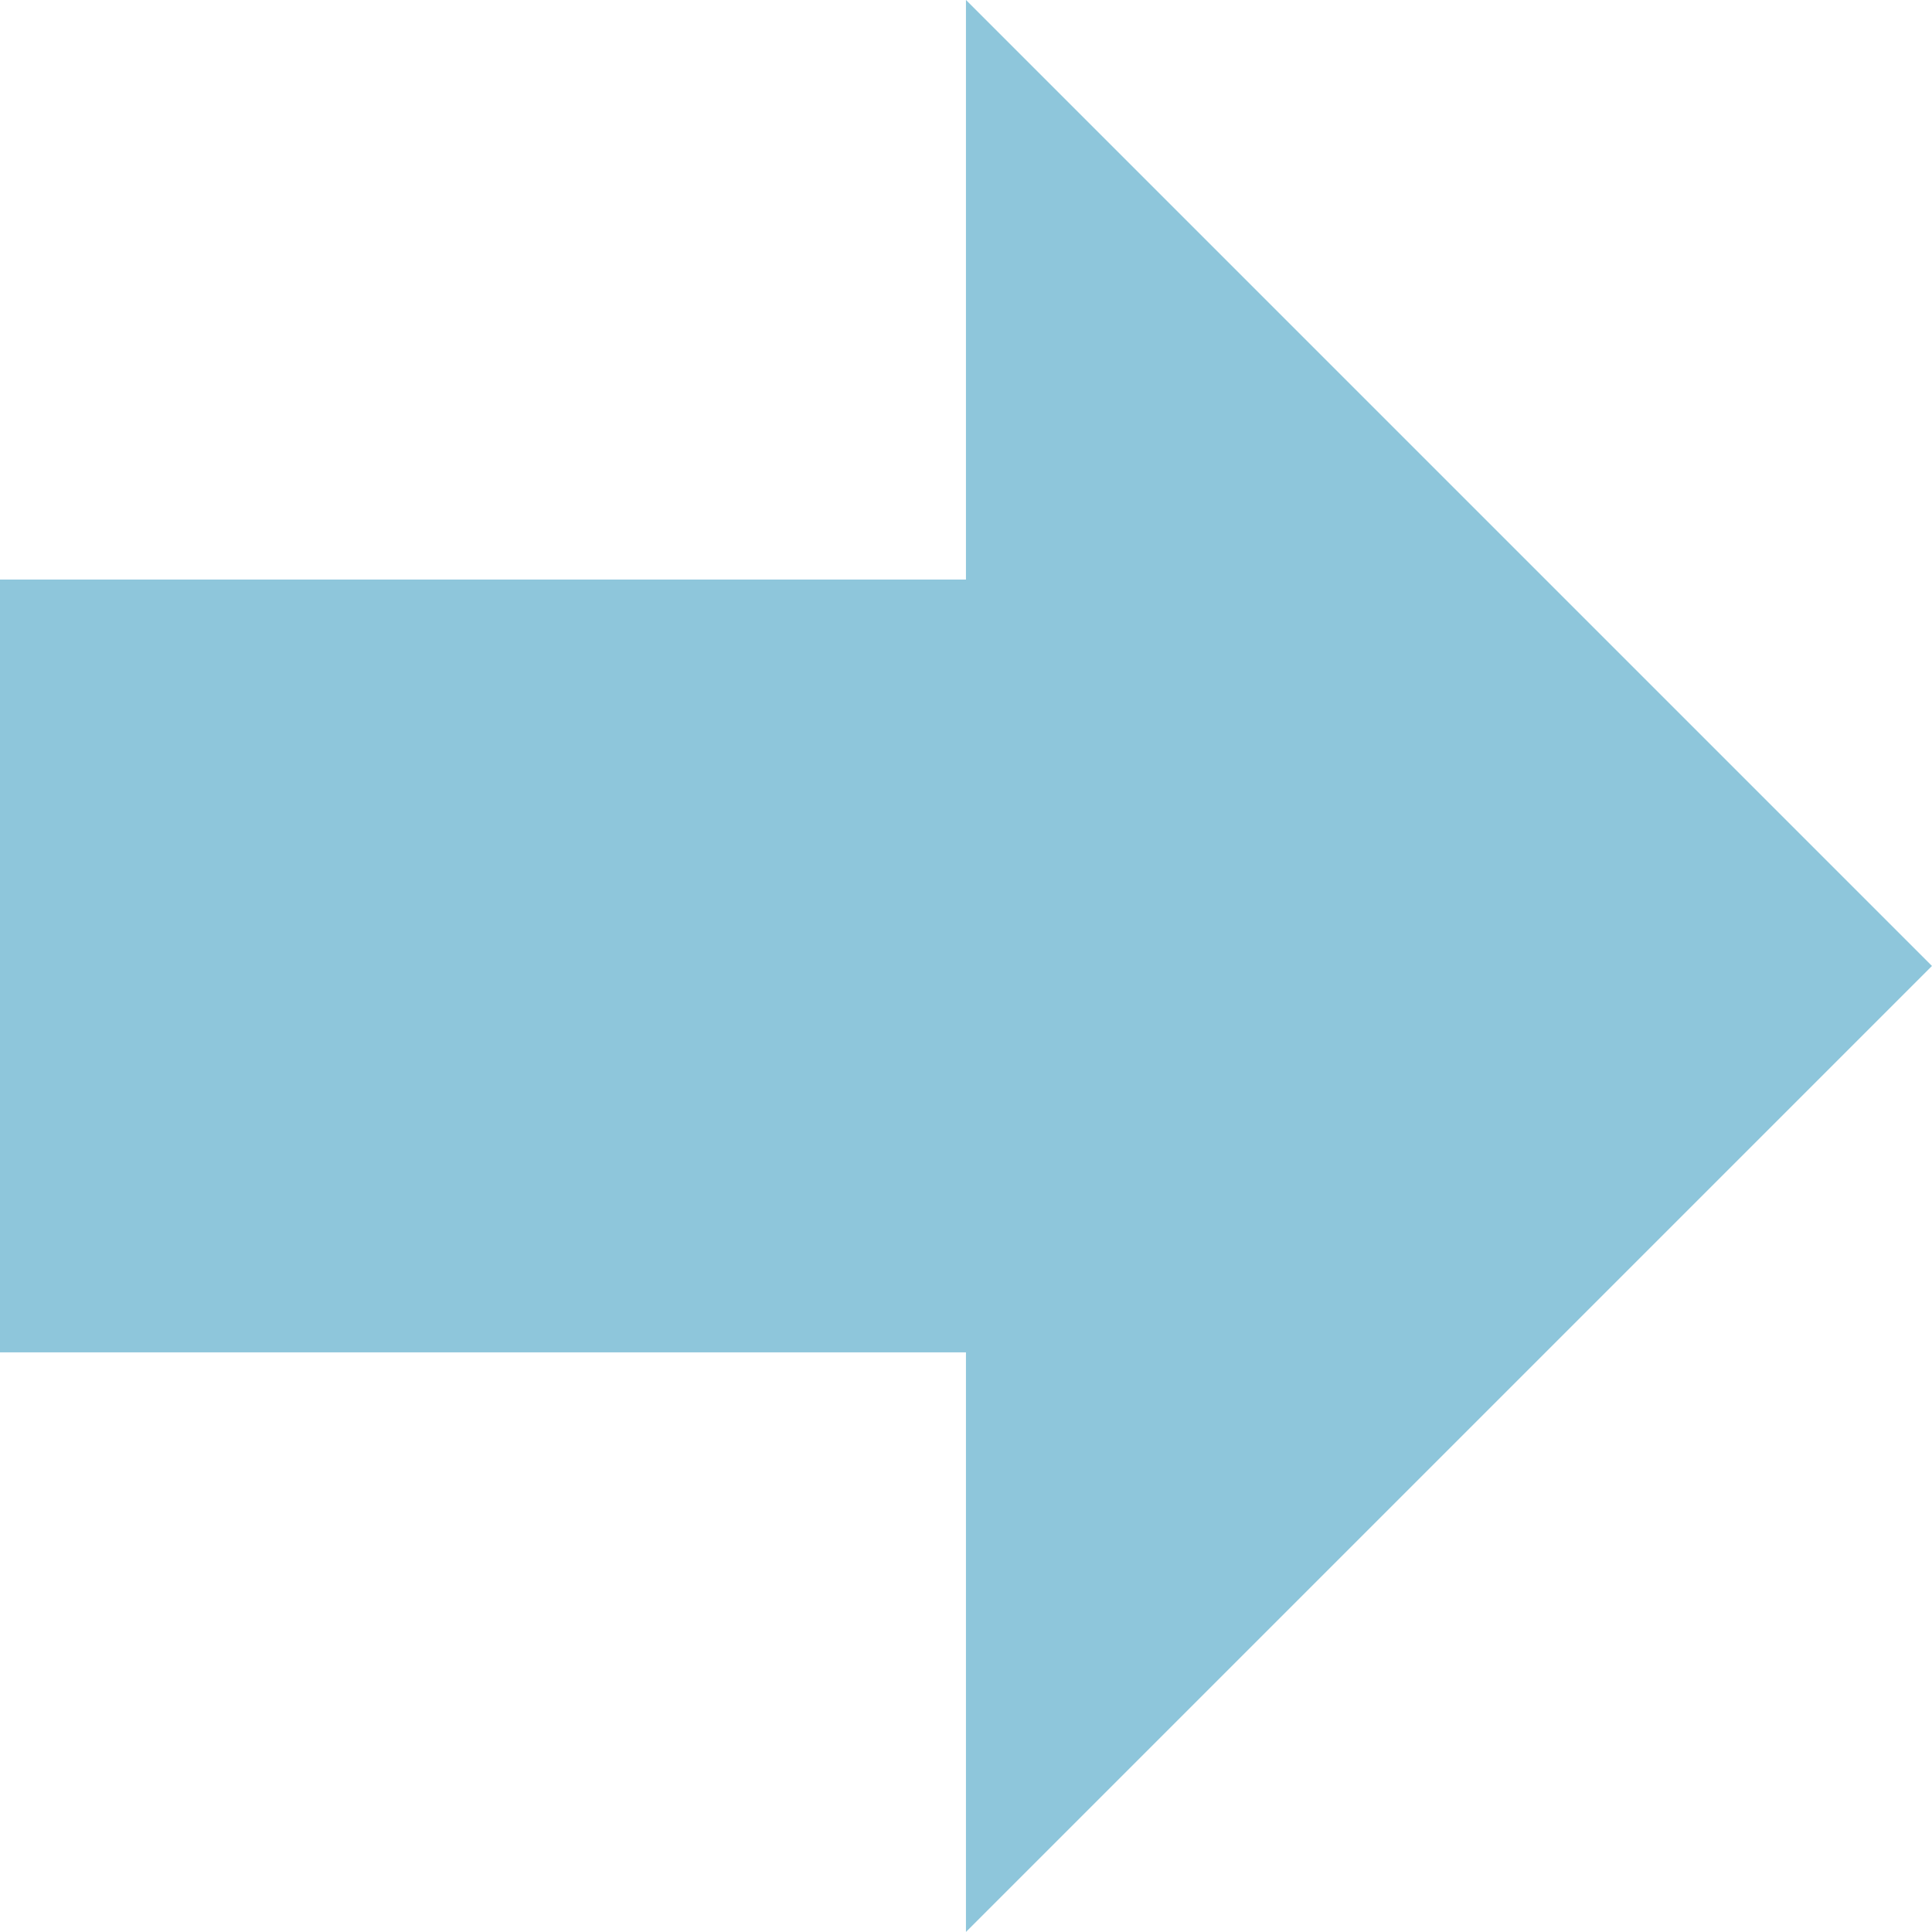 <svg xmlns="http://www.w3.org/2000/svg" width="40" height="39.999" viewBox="0 0 40 39.999"><path d="M-7380,15006l20,20-20,20Zm-20,28v-16h20v16Z" transform="translate(7399.999 -15006.001)" fill="#8ec6db"/></svg>